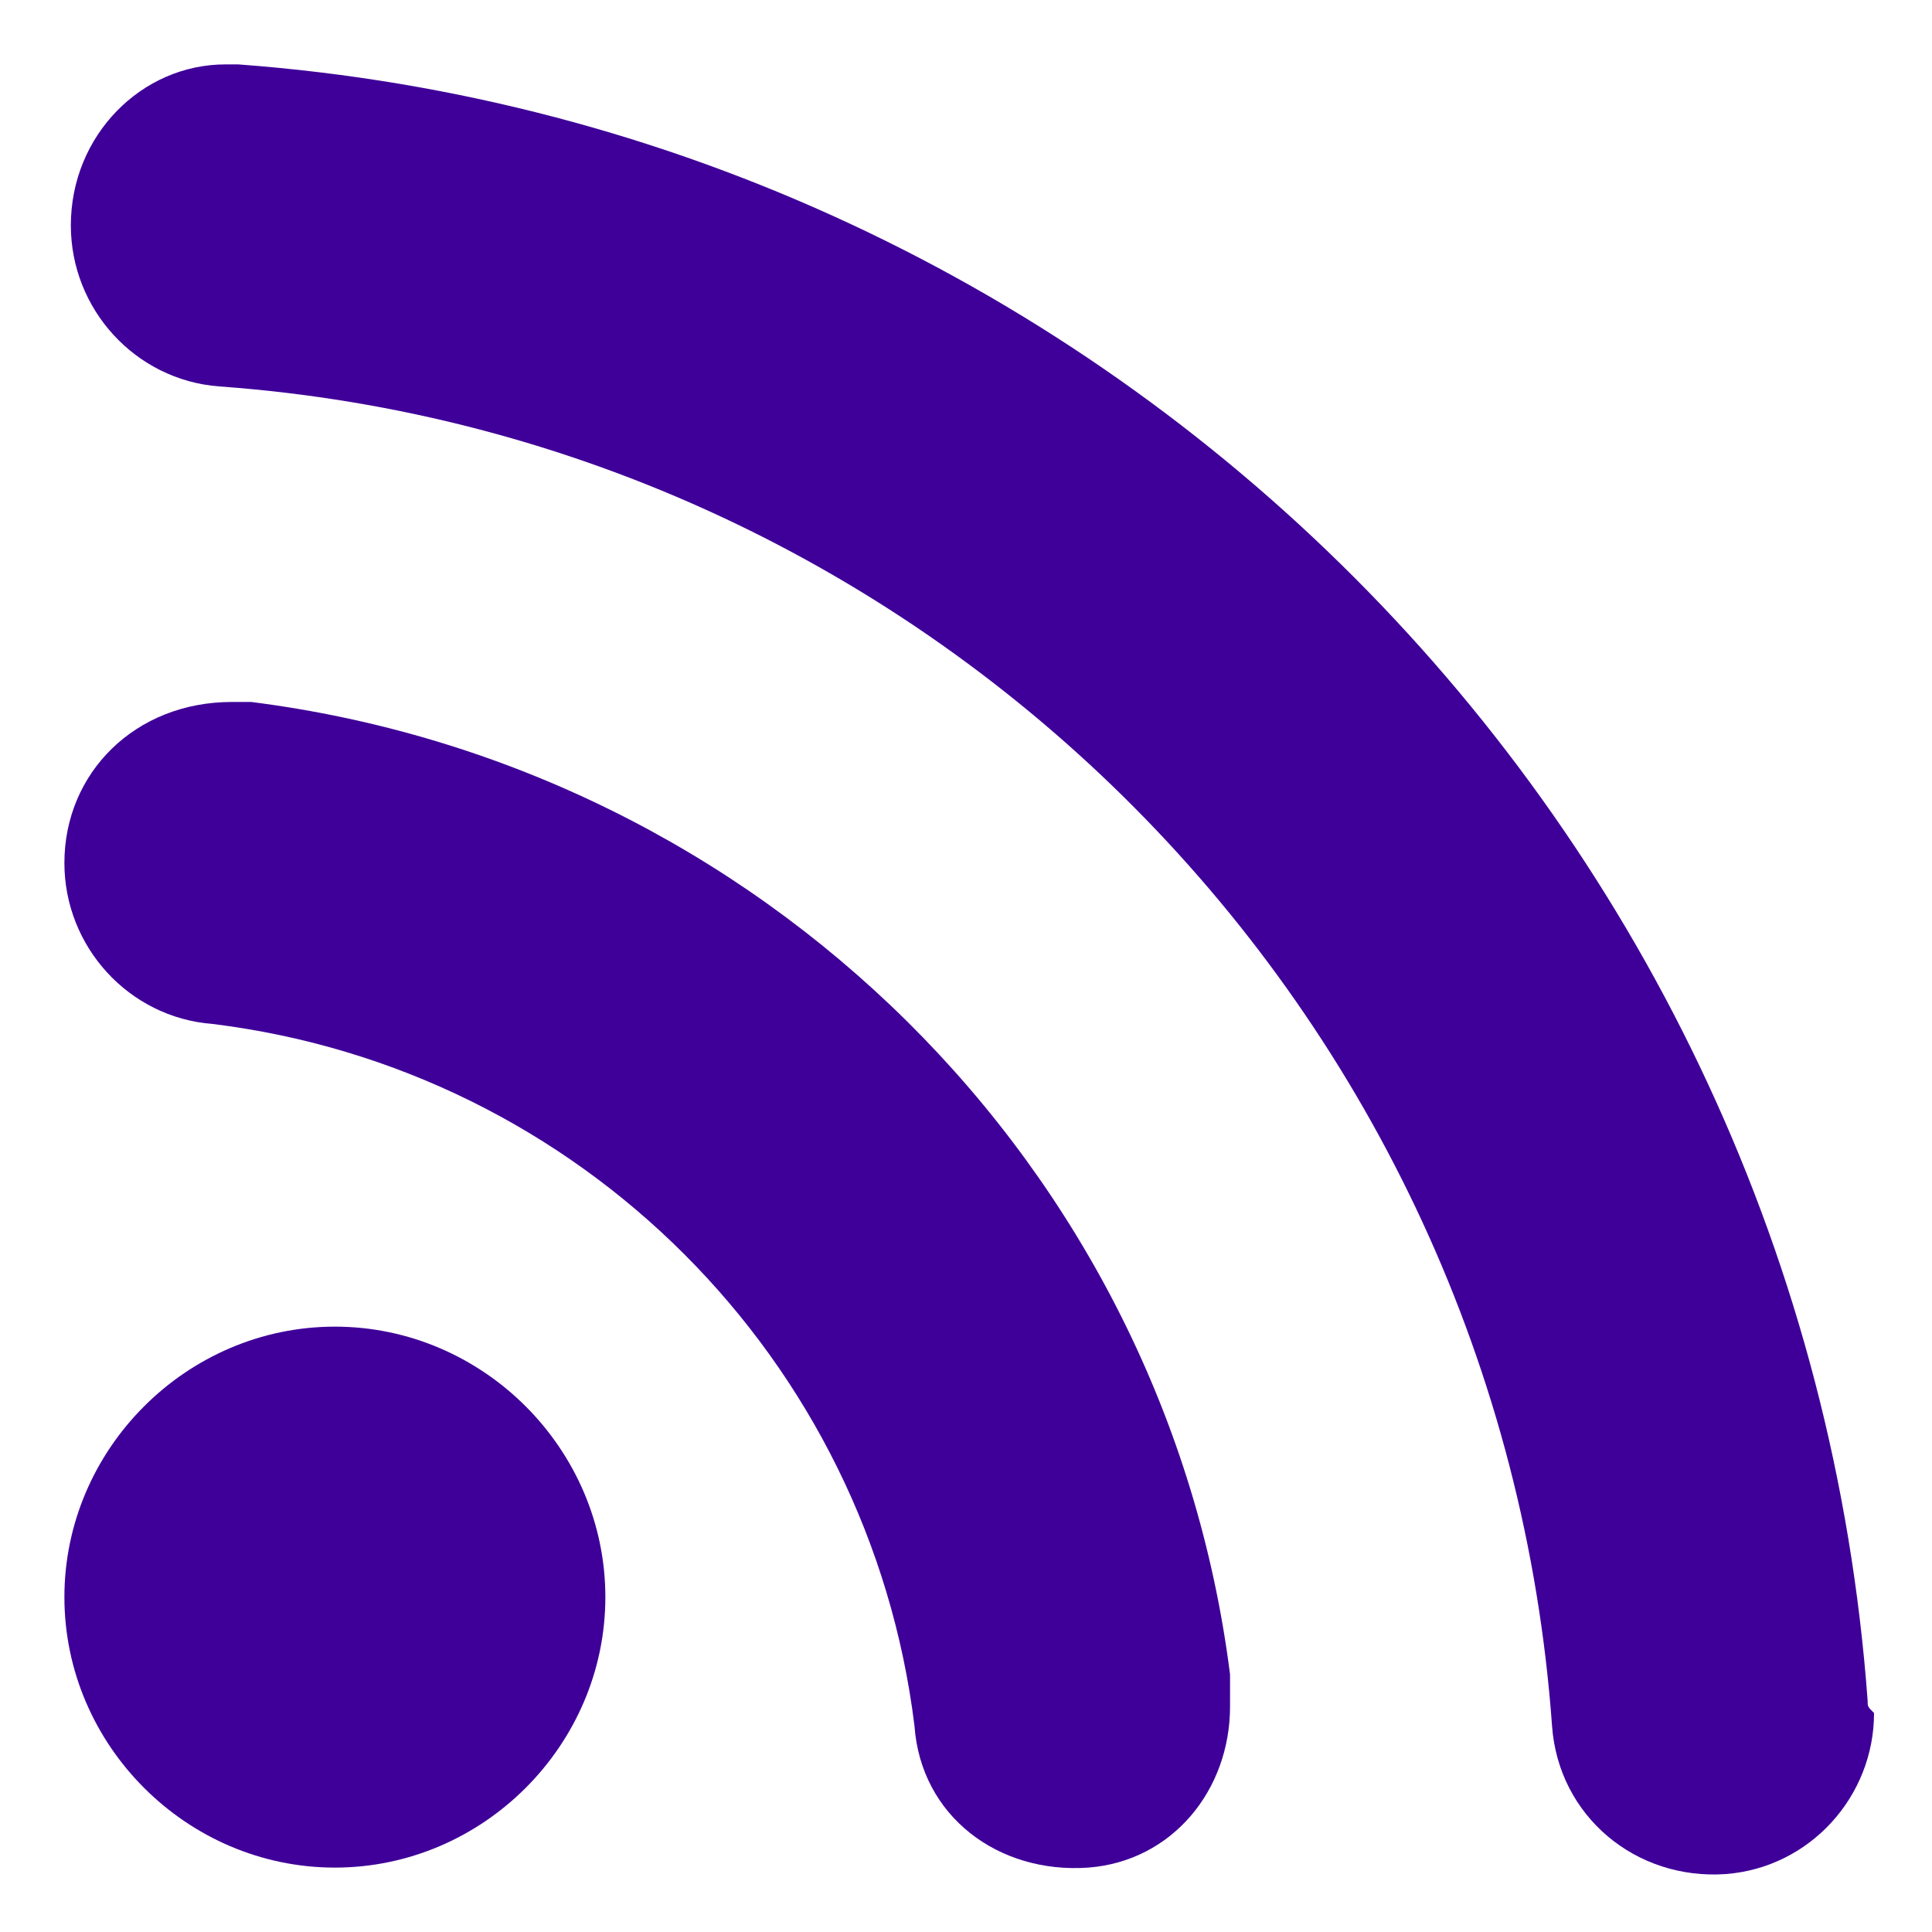 <?xml version="1.0" encoding="utf-8"?>
<!-- Generator: Adobe Illustrator 24.0.1, SVG Export Plug-In . SVG Version: 6.00 Build 0)  -->
<svg version="1.1" id="Capa_1" xmlns="http://www.w3.org/2000/svg" xmlns:xlink="http://www.w3.org/1999/xlink" x="0px" y="0px"
	 viewBox="0 0 30 30" style="enable-background:new 0 0 30 30;" xml:space="preserve">
<style type="text/css">
	.st0{fill:#3F0099;}
</style>
<g id="Grupo_5" transform="translate(0)">
	<g id="Grupo_416">
		<path id="Trazado_127" class="st0" d="M5.2,29c2.3,0,4.2-1.9,4.2-4.2s-1.9-4.2-4.2-4.2S1,22.5,1,24.8S2.9,29,5.2,29z"/>
		<path id="Trazado_128" class="st0" d="M19.1,26.3L19.1,26.3c0-0.1,0-0.2,0-0.2V26c-1-7.9-7.3-14.1-15.2-15.1l0,0
			c-0.1,0-0.2,0-0.3,0C2.1,10.9,1,12,1,13.4c0,1.3,1,2.4,2.3,2.5l0,0c5.7,0.7,10.2,5.2,10.9,10.9l0,0c0.1,1.4,1.3,2.3,2.7,2.2
			c1.3-0.1,2.2-1.2,2.2-2.5C19.1,26.5,19.1,26.4,19.1,26.3z"/>
		<path id="Trazado_129" class="st0" d="M29,26.4C28,12.8,17.2,2,3.7,1l0,0c0,0-0.1,0-0.2,0C2.2,1,1.1,2.1,1.1,3.5
			c0,1.3,1,2.4,2.3,2.5l0,0c11.1,0.8,19.9,9.7,20.7,20.8l0,0c0.1,1.4,1.3,2.4,2.7,2.3c1.3-0.1,2.3-1.2,2.3-2.5
			C29,26.5,29,26.5,29,26.4L29,26.4z"/>
	</g>
</g>
</svg>
